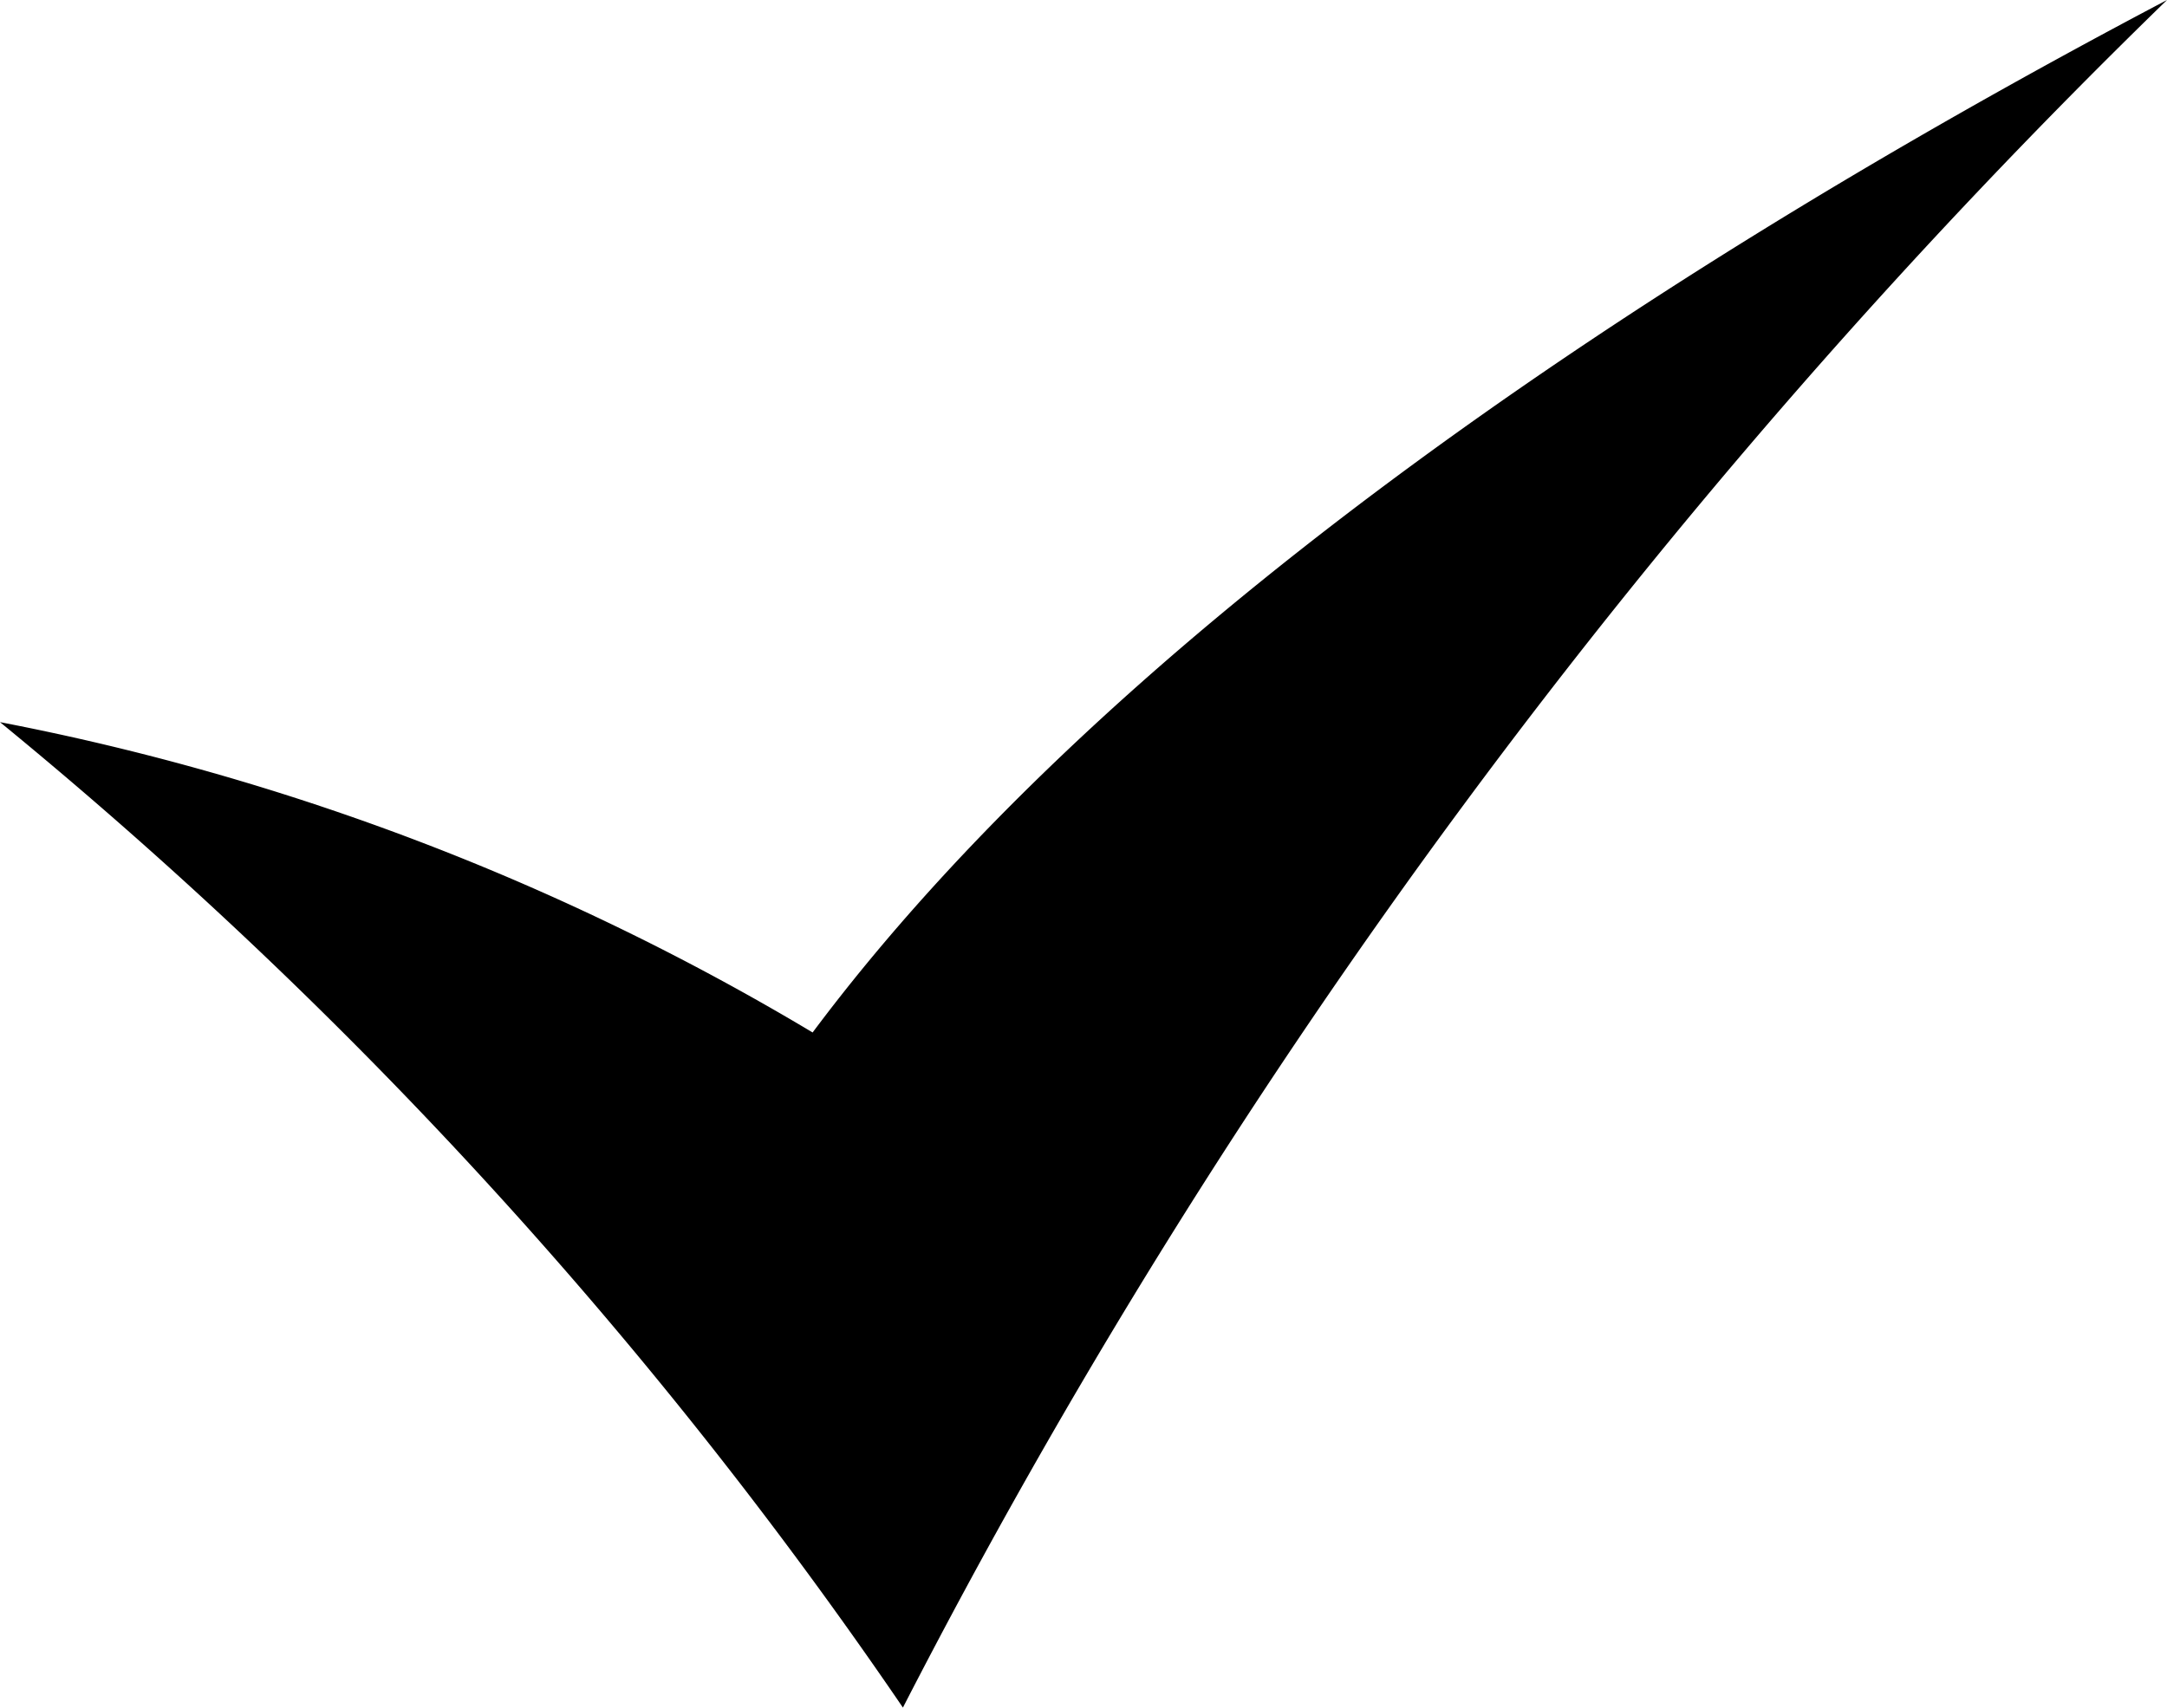 <svg xmlns="http://www.w3.org/2000/svg" width="24" height="18.917" viewBox="0 0 24 18.917">
  <path id="iconmonstr-check-mark-12" d="M0,11a27.725,27.725,0,0,1,9,3.438C12.157,10.208,17.828,6.251,24,3A72.775,72.775,0,0,0,10,21.917,51.918,51.918,0,0,0,0,11Z" transform="translate(0 -3)"/>
</svg>
